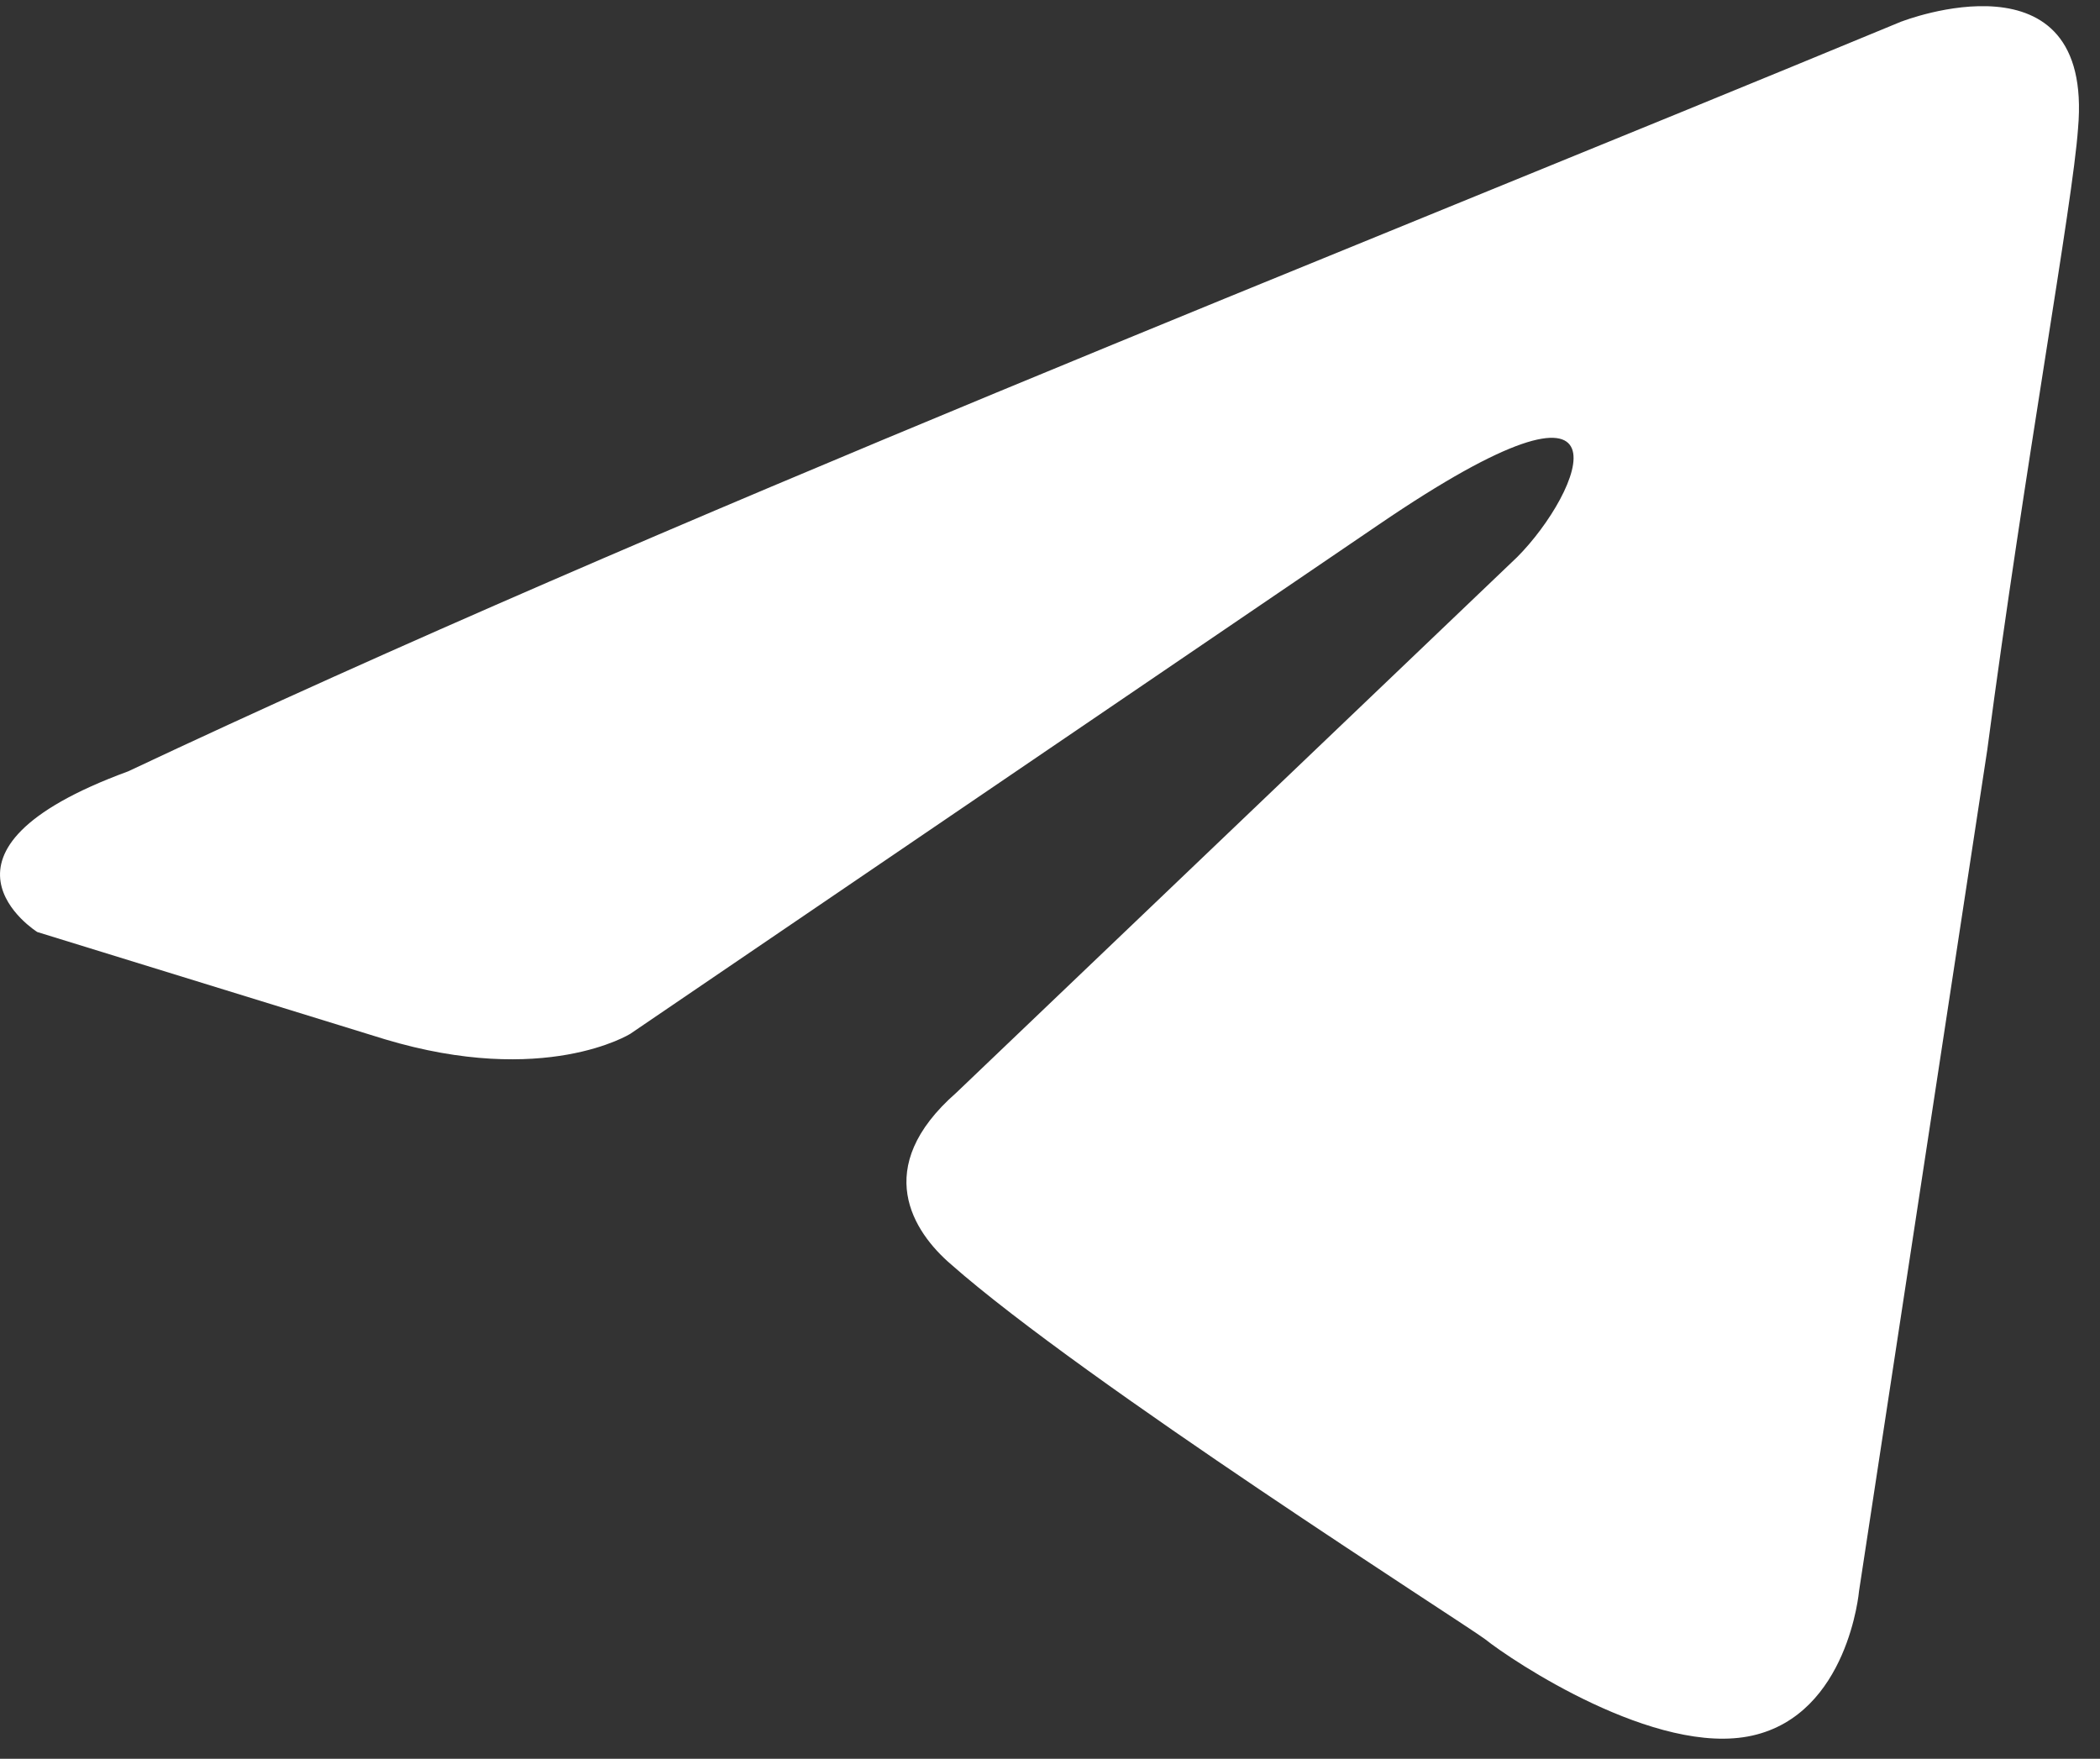 <?xml version="1.0" encoding="UTF-8"?> <svg xmlns="http://www.w3.org/2000/svg" width="80" height="67" viewBox="0 0 80 67" fill="none"><rect x="0" y="0" width="80" height="67" fill="#333333" stroke="none"/><path d="M72.45 0.817C72.45 0.817 79.776 -2.04 79.163 4.898C78.962 7.755 77.131 17.755 75.705 28.569L70.821 60.607C70.821 60.607 70.414 65.301 66.75 66.117C63.088 66.932 57.593 63.26 56.575 62.444C55.76 61.831 41.312 52.648 36.224 48.16C34.798 46.934 33.169 44.486 36.428 41.629L57.797 21.222C60.239 18.771 62.681 13.057 52.505 19.997L24.012 39.382C24.012 39.382 20.756 41.424 14.652 39.587L1.421 35.505C1.421 35.505 -3.463 32.444 4.882 29.384C25.234 19.793 50.267 9.999 72.448 0.815" fill="white"></path></svg> 